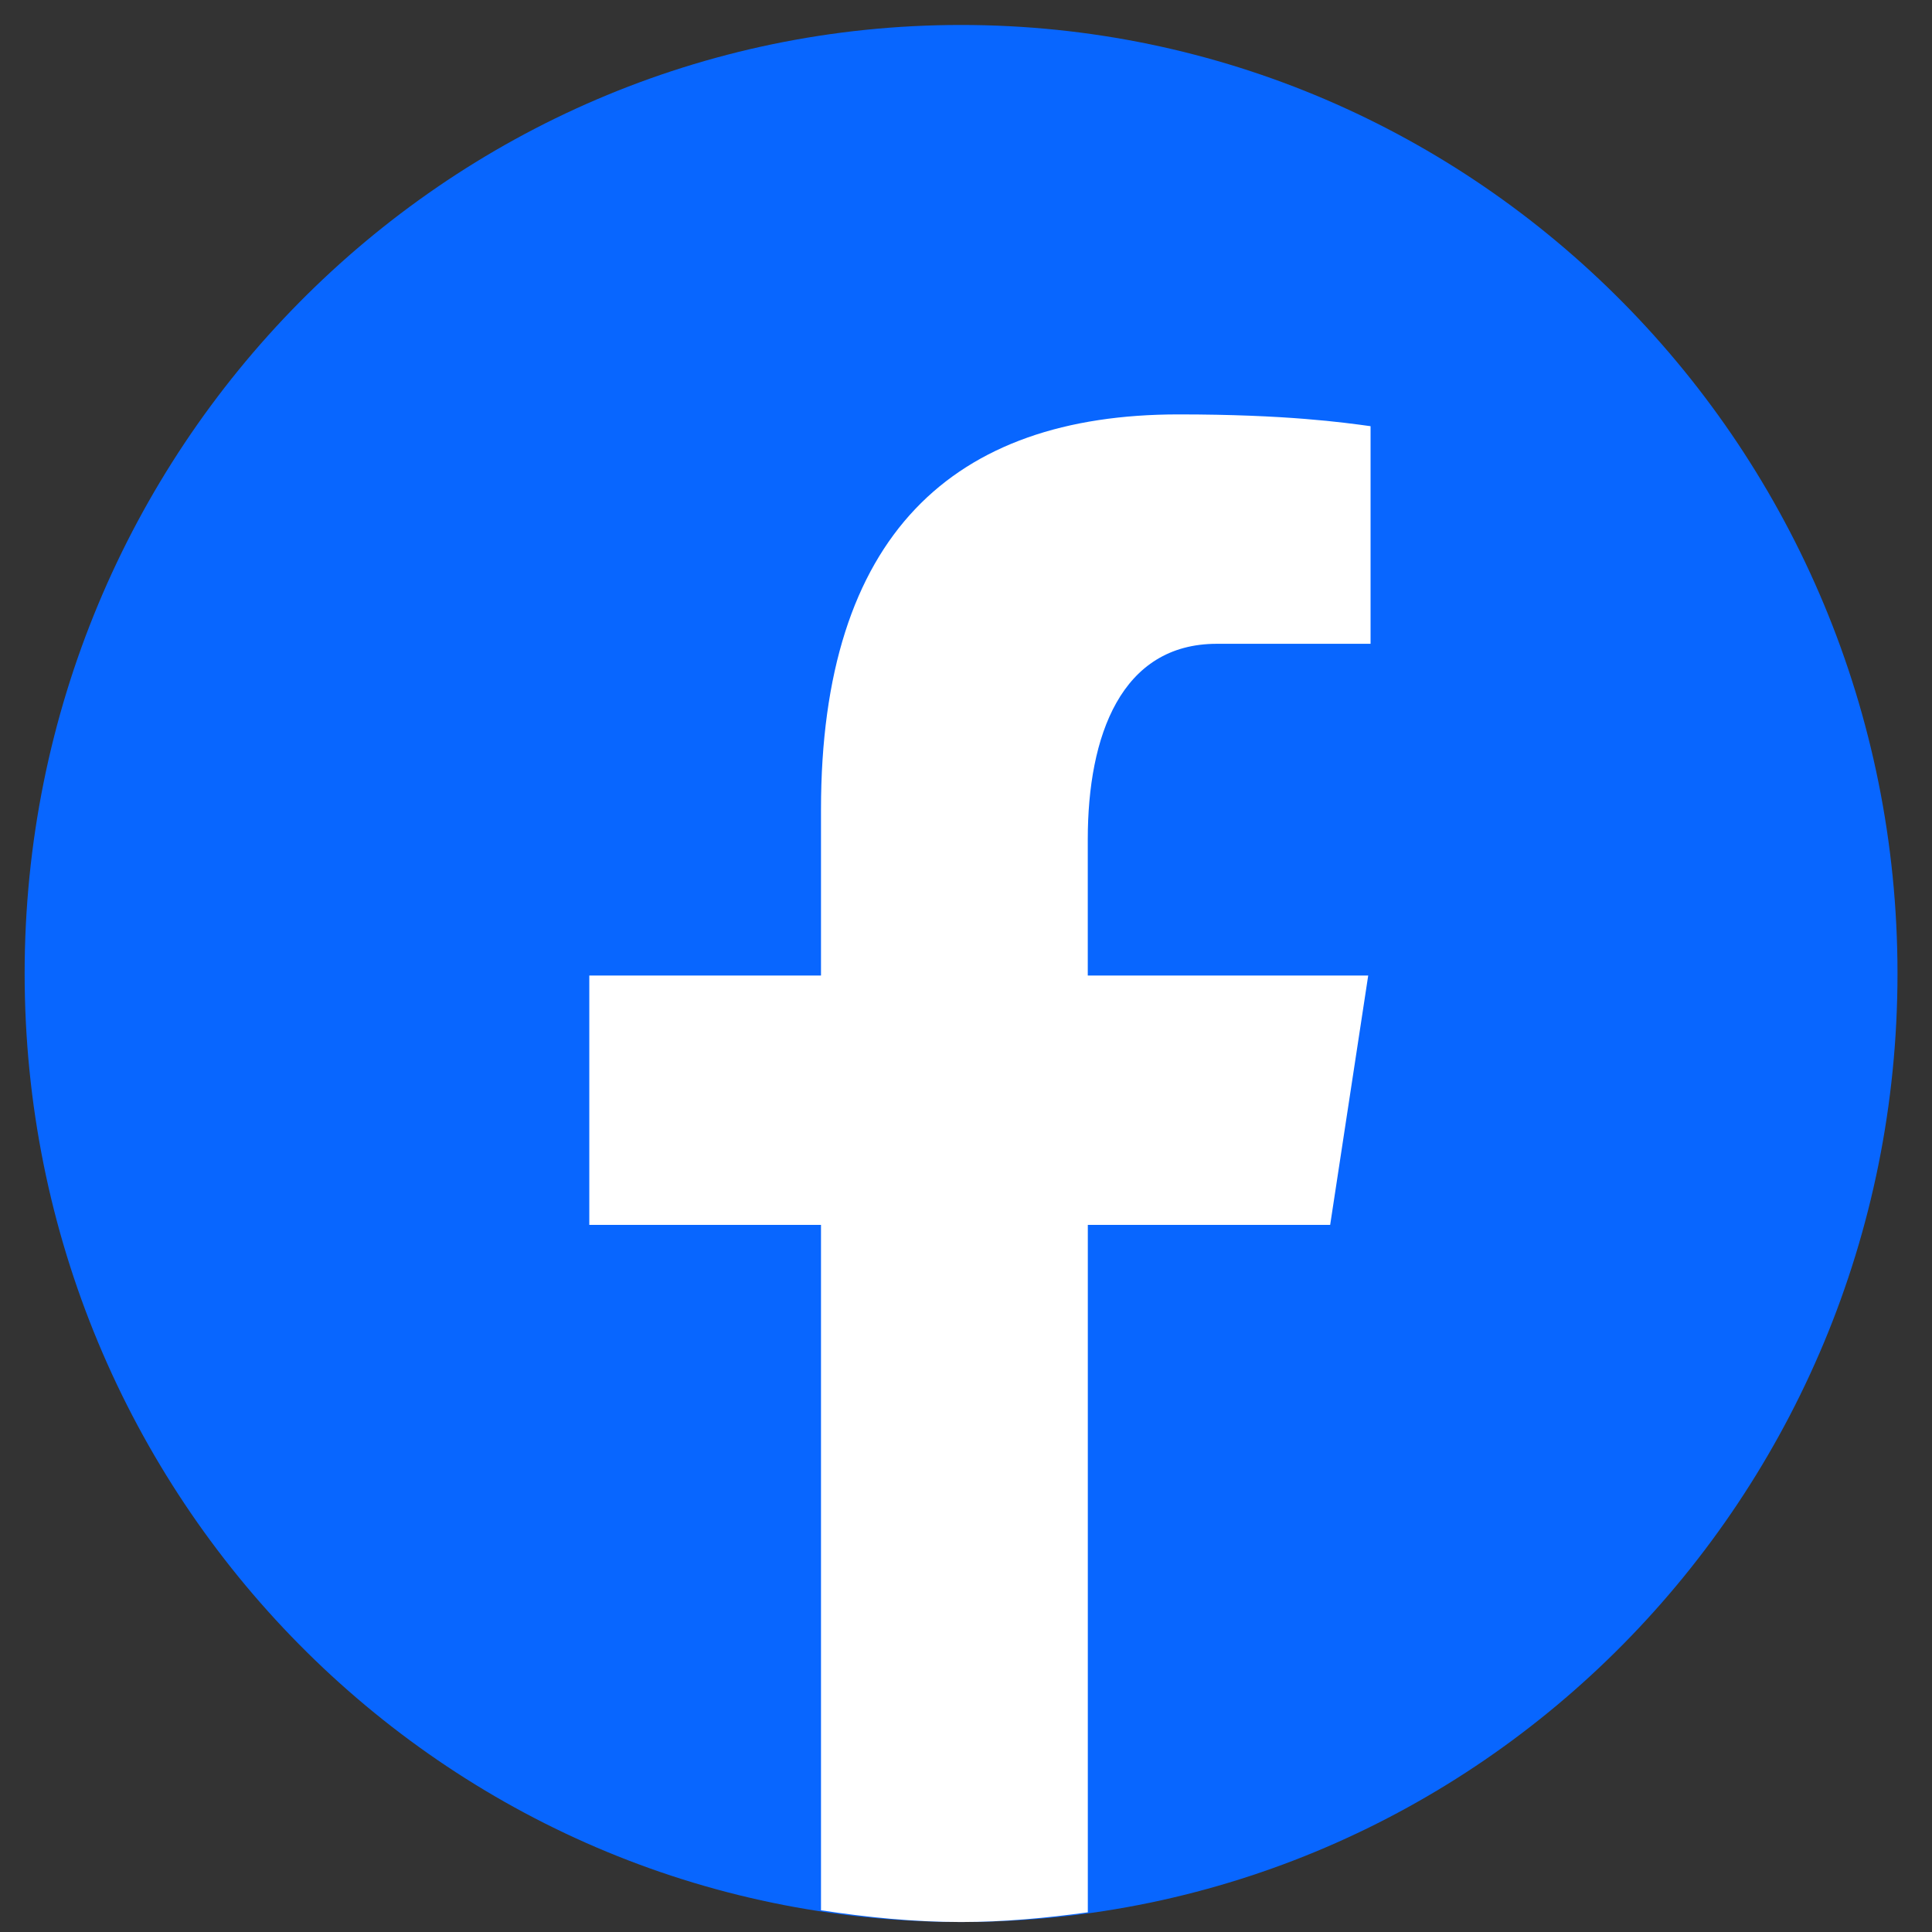 <svg xmlns="http://www.w3.org/2000/svg" width="200" height="200" viewBox="0 0 200 200" fill="none"><rect x="0" y="0" width="200" height="200" fill="#333333" stroke="none"/><path d="M99.49 198.966C153.027 198.966 196.428 155.005 196.428 100.775C196.428 46.546 153.027 2.584 99.49 2.584C45.952 2.584 2.551 46.546 2.551 100.775C2.551 155.005 45.952 198.966 99.49 198.966Z" fill="#0866FF"></path><path d="M112.611 126.801H137.698L141.637 100.987H112.606V86.879C112.606 76.155 116.065 66.646 125.968 66.646H141.881V44.119C139.086 43.737 133.172 42.899 121.999 42.899C98.667 42.899 84.989 55.38 84.989 83.814V100.987H61.004V126.801H84.989V197.752C89.739 198.476 94.55 198.967 99.489 198.967C103.953 198.967 108.31 198.553 112.611 197.964V126.801Z" fill="white"></path></svg>